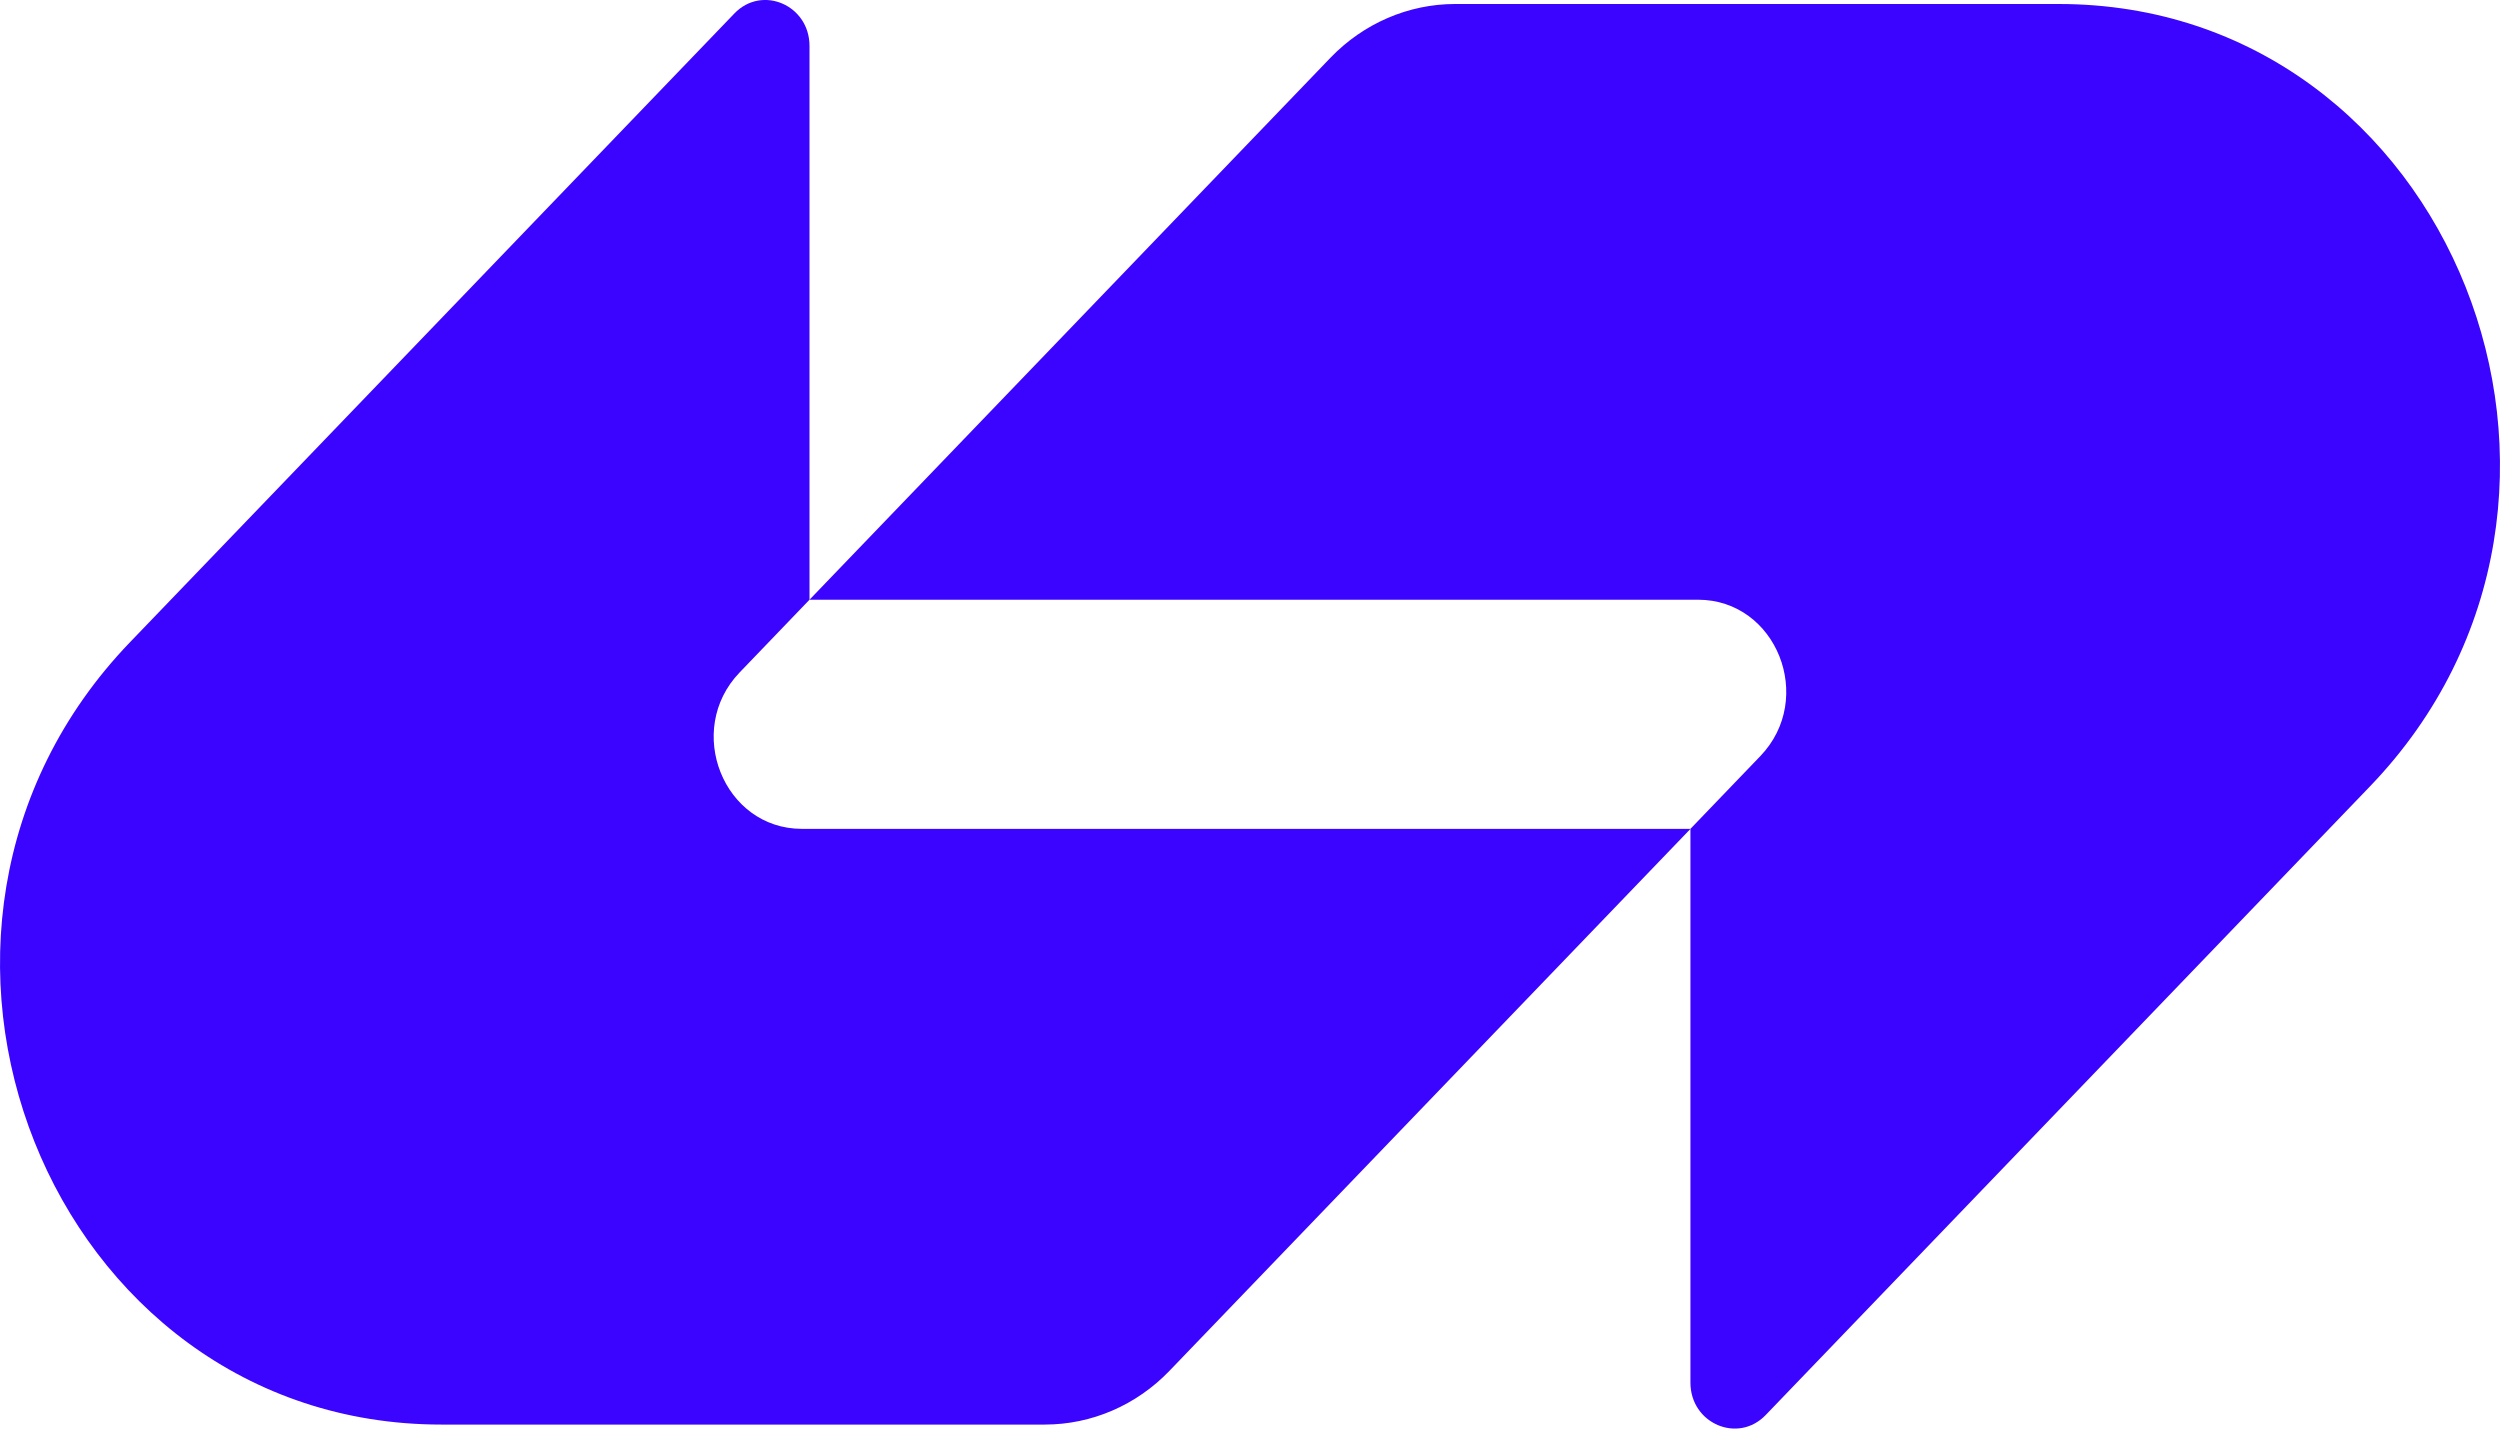 <svg width="35" height="20" viewBox="0 0 35 20" fill="none" xmlns="http://www.w3.org/2000/svg">
<g clip-path="url(#clip0_0_4199)">
<path d="M18.627 0.808C19.09 0.327 19.718 0.056 20.372 0.056C23.316 0.056 26.089 0.056 28.821 0.056C34.315 0.056 37.066 6.966 33.181 11.008L24.719 19.811C24.331 20.215 23.666 19.929 23.666 19.357V11.604L24.644 10.586C25.421 9.778 24.871 8.396 23.772 8.396H11.333L18.627 0.808Z" fill="#3A04FF"/>
<path d="M16.372 19.192C15.91 19.673 15.282 19.944 14.627 19.944C11.684 19.944 8.91 19.944 6.179 19.944C0.685 19.944 -2.066 13.034 1.819 8.992L10.281 0.189C10.669 -0.215 11.333 0.071 11.333 0.643L11.333 8.396L10.355 9.414C9.578 10.222 10.129 11.604 11.227 11.604L23.667 11.604L16.372 19.192Z" fill="#3A04FF"/>
</g>
<defs>
<clipPath id="clip0_0_4199">
<rect width="35" height="20" fill="white"/>
</clipPath>
</defs>
</svg>
